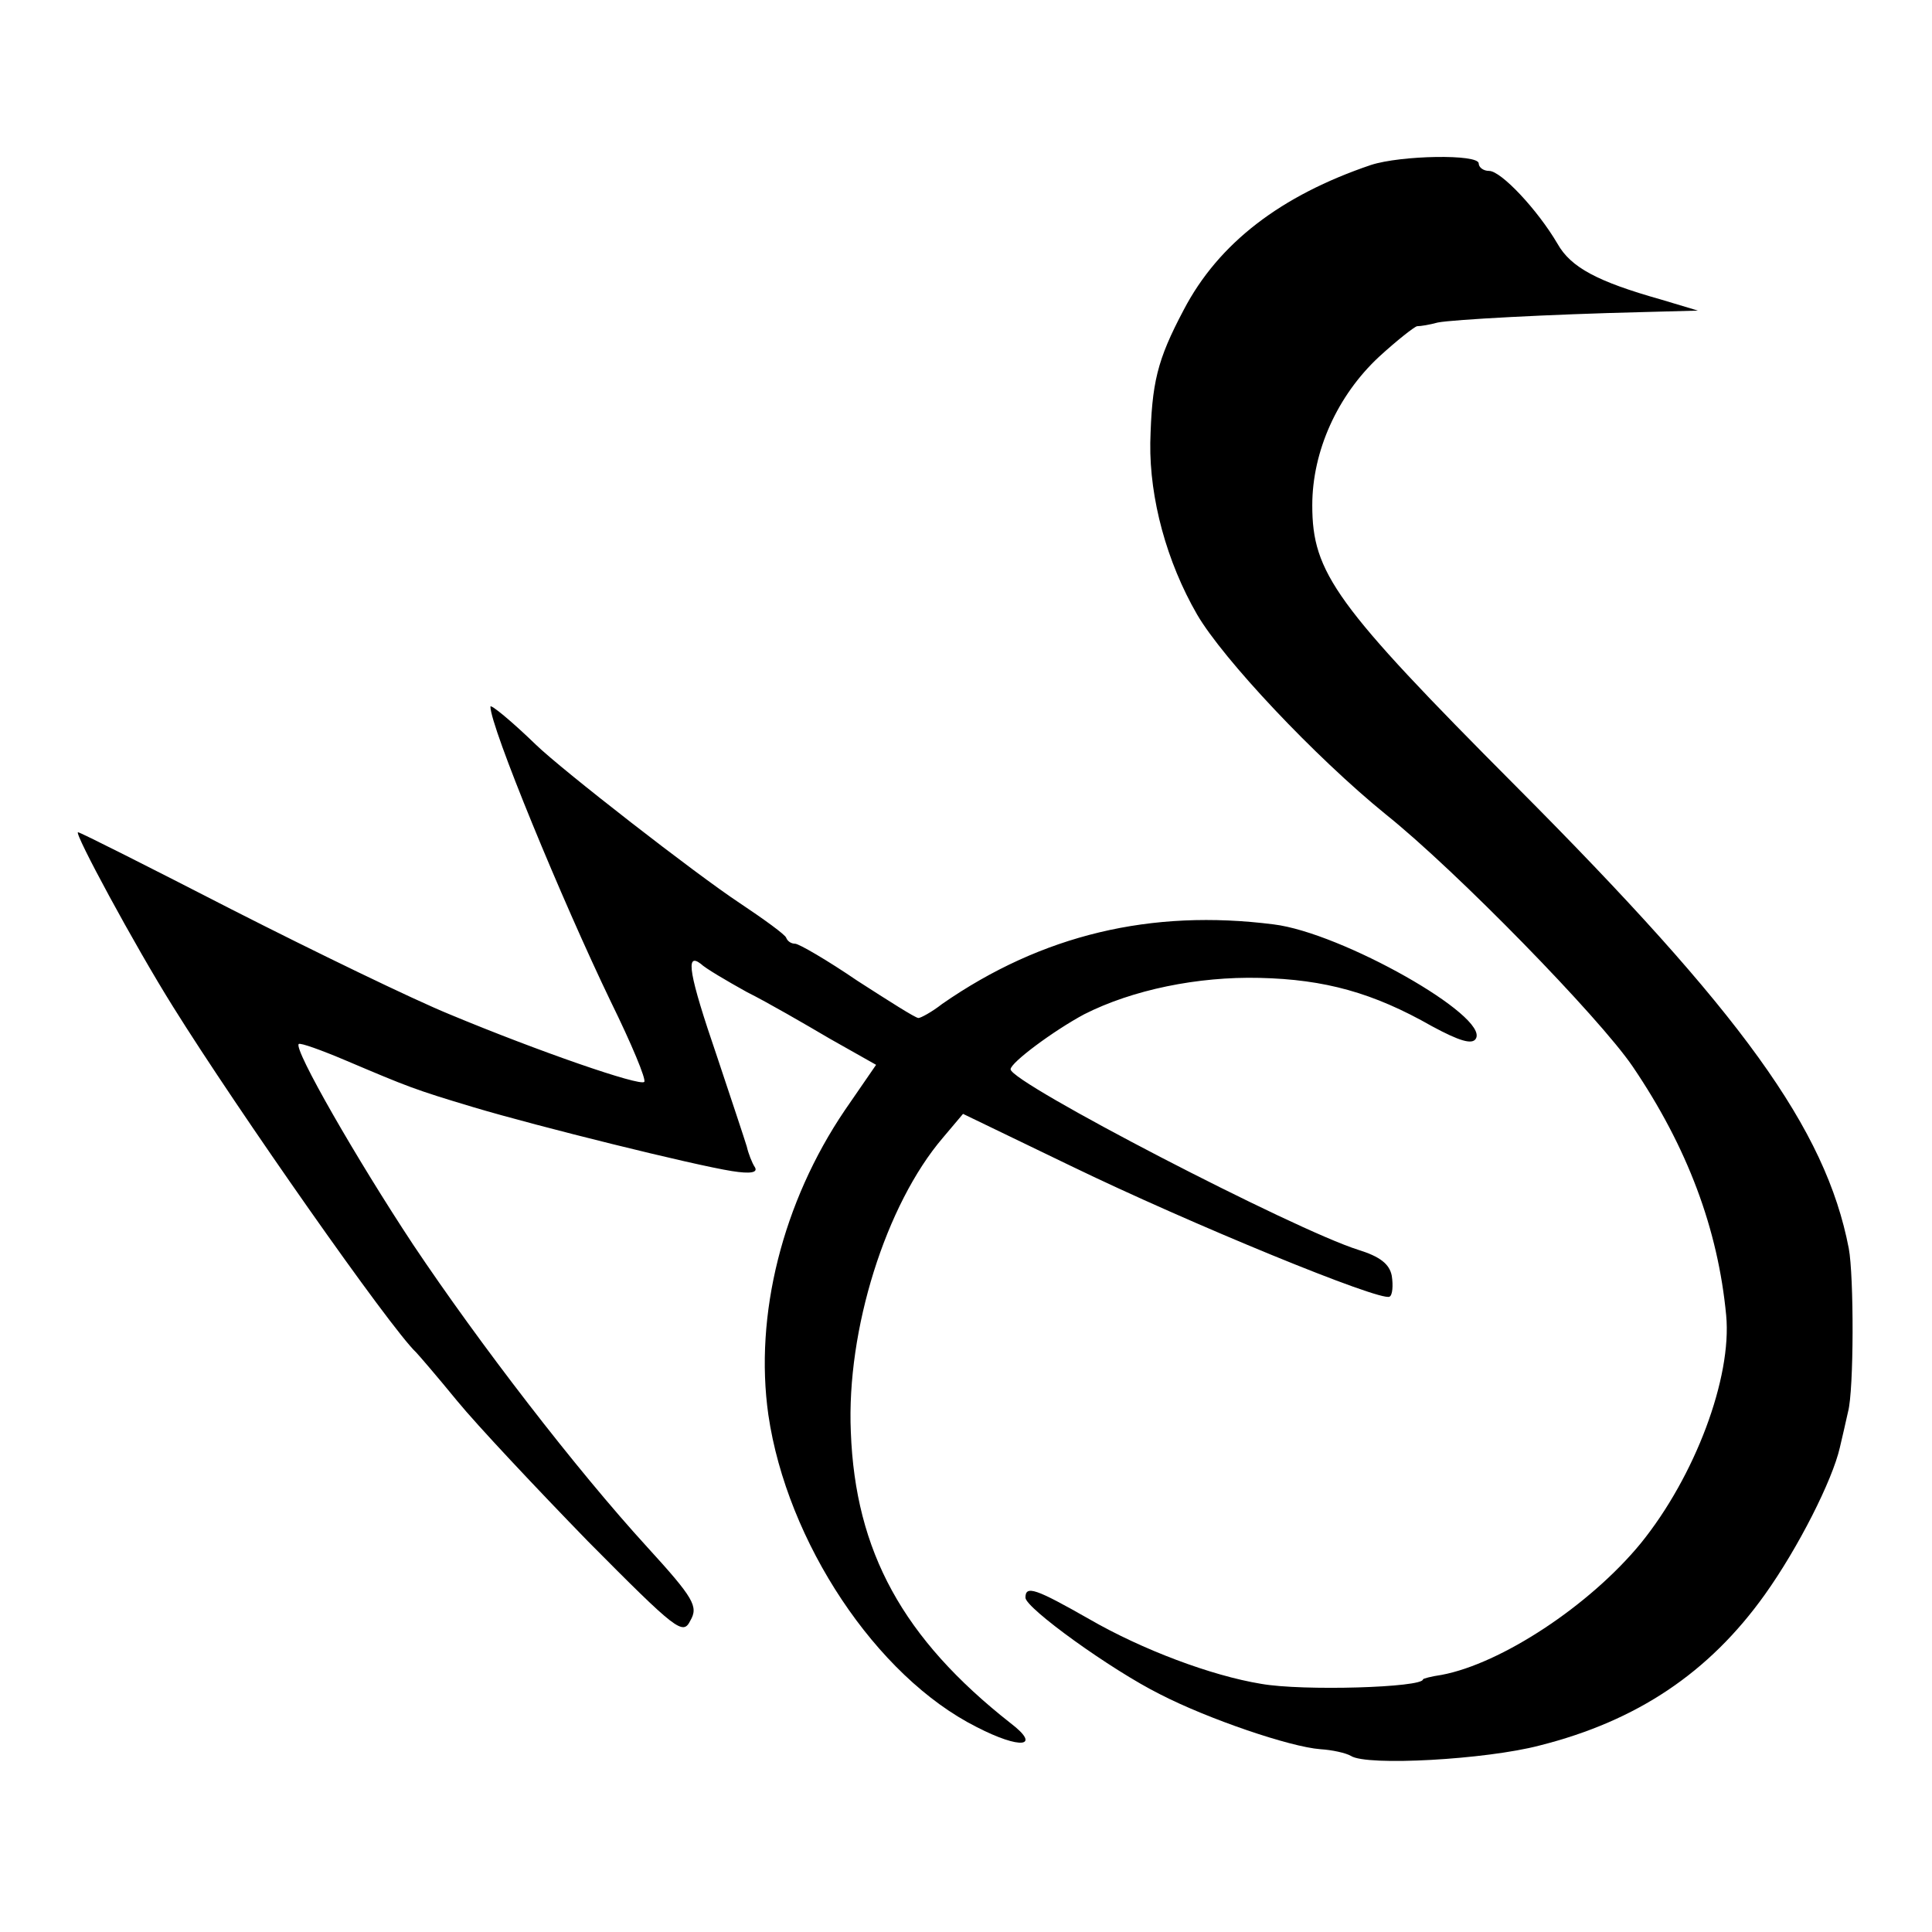 <?xml version="1.0" standalone="no"?>
<!DOCTYPE svg PUBLIC "-//W3C//DTD SVG 20010904//EN"
 "http://www.w3.org/TR/2001/REC-SVG-20010904/DTD/svg10.dtd">
<svg version="1.0" xmlns="http://www.w3.org/2000/svg"
 width="260pt" height="260pt" viewBox="0 0 260 260"
 preserveAspectRatio="xMidYMid meet">
<g transform="translate(0,260) scale(0.1,-0.1)"
fill="#000000" stroke="none">
<path d="M1845 2378 c-121 -41 -205 -105 -252 -195 -36 -68 -43 -98 -45 -179
-1 -75 22 -160 63 -231 35 -60 158 -191 254 -269 95 -76 287 -273 332 -339 74
-109 115 -219 126 -335 8 -84 -42 -217 -115 -307 -69 -84 -188 -162 -268 -177
-14 -2 -25 -5 -25 -6 0 -11 -162 -16 -218 -6 -67 11 -160 46 -231 87 -72 41
-86 46 -86 29 0 -14 115 -97 181 -130 64 -33 175 -71 216 -74 16 -1 34 -5 41
-9 21 -14 182 -5 254 14 131 33 228 98 303 203 45 63 91 154 101 198 3 13 8
34 11 48 8 29 8 183 1 220 -31 161 -144 317 -448 622 -243 244 -274 287 -274
378 0 73 34 148 90 200 24 22 47 40 51 41 5 0 17 2 28 5 21 4 150 11 275 14
l75 2 -50 15 c-85 24 -121 43 -139 75 -27 46 -76 98 -92 98 -8 0 -14 5 -14 10
0 13 -105 11 -145 -2z"/>
<path d="M660 1649 c0 -27 96 -260 162 -397 28 -57 48 -105 45 -108 -6 -6
-142 41 -262 91 -49 20 -181 84 -293 141 -111 57 -204 104 -207 104 -6 0 76
-152 128 -235 86 -138 292 -432 327 -465 3 -3 28 -32 55 -65 27 -33 107 -118
176 -189 120 -121 128 -127 138 -107 11 19 5 30 -58 99 -96 105 -226 274 -315
407 -76 115 -161 263 -154 270 2 2 30 -8 63 -22 85 -36 92 -39 172 -63 87 -26
297 -78 348 -86 25 -4 35 -2 31 5 -4 6 -9 19 -11 28 -3 10 -21 64 -40 121 -38
111 -43 141 -22 125 6 -6 35 -23 62 -38 28 -14 78 -43 112 -63 l62 -35 -42
-61 c-84 -124 -122 -276 -103 -410 25 -171 145 -352 280 -420 60 -31 88 -27
46 5 -145 114 -209 231 -215 392 -6 137 47 306 124 396 l27 32 145 -70 c161
-78 417 -183 429 -176 4 2 5 15 3 28 -3 16 -16 26 -45 35 -86 27 -468 225
-468 243 0 9 58 52 99 74 65 33 153 51 236 49 88 -2 153 -20 232 -65 37 -20
54 -25 59 -17 19 30 -181 143 -272 154 -165 21 -312 -14 -446 -107 -14 -11
-29 -19 -32 -19 -4 0 -40 23 -82 50 -41 28 -79 50 -84 50 -5 0 -10 3 -12 8 -1
4 -30 25 -63 47 -59 39 -239 179 -274 213 -32 31 -61 55 -61 51z"/>
</g>
</svg>
